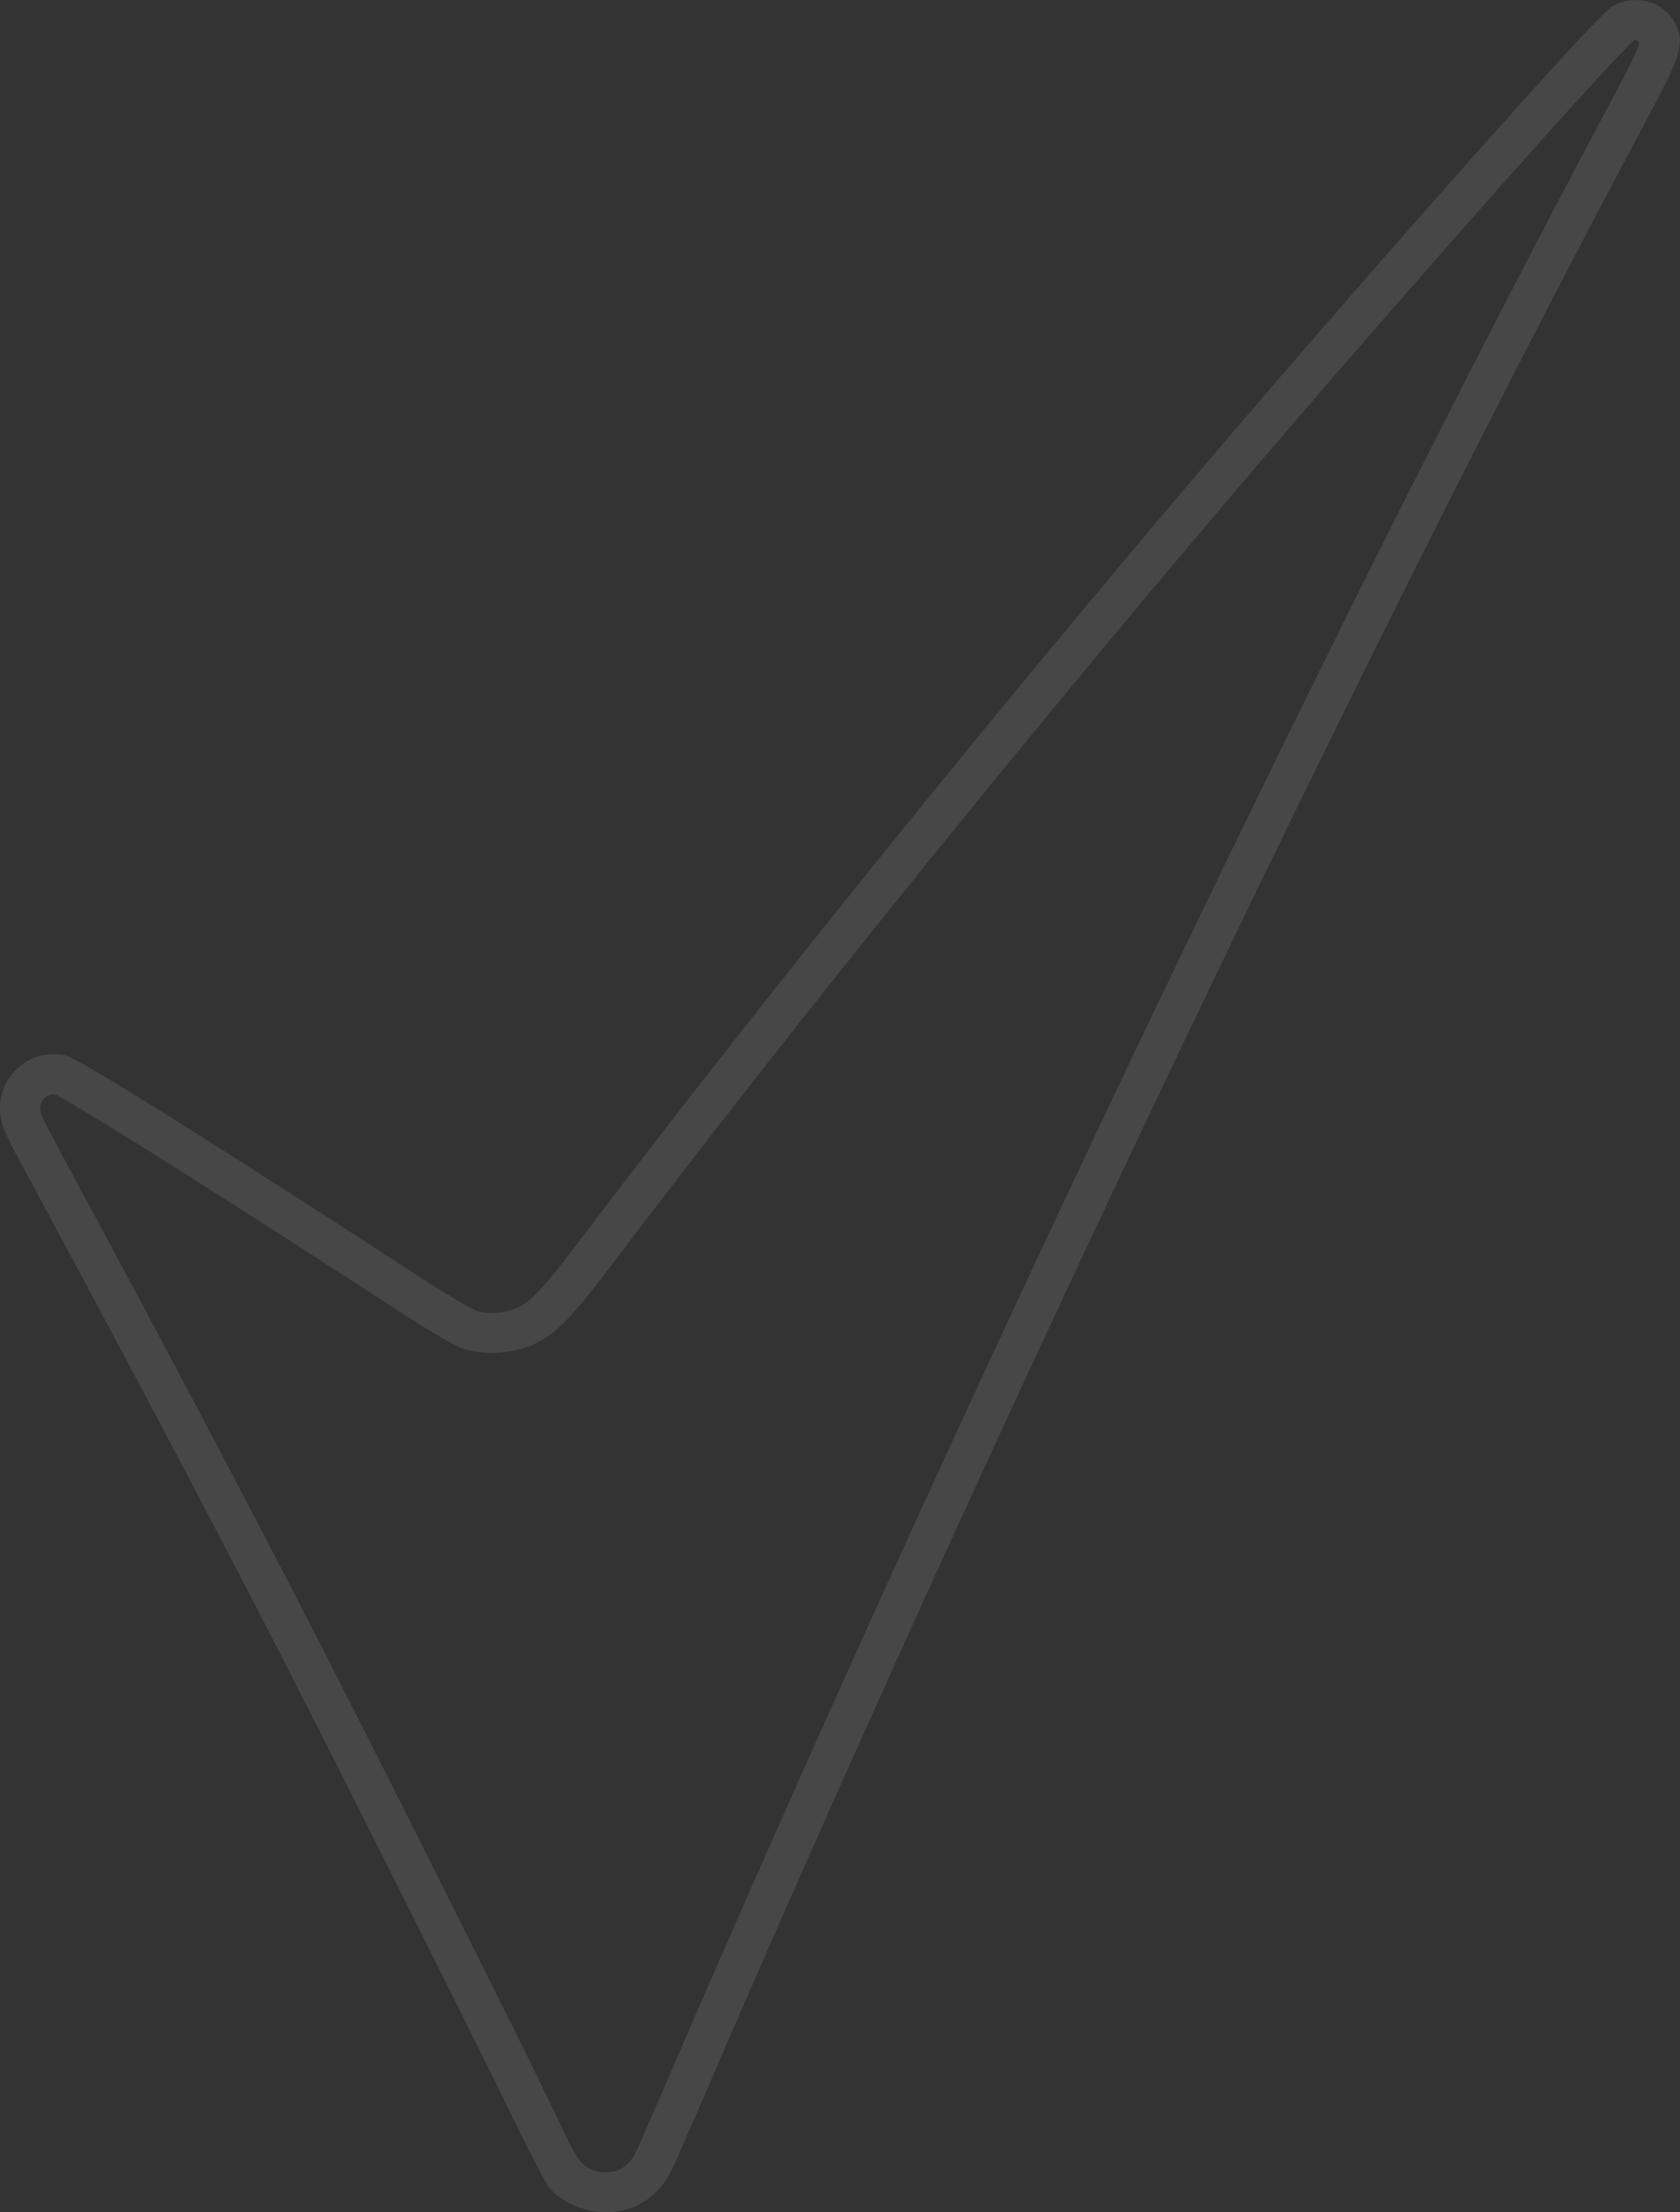 <svg width="389" height="512" viewBox="0 0 389 512" fill="none" xmlns="http://www.w3.org/2000/svg">
<rect x="0" y="0" width="389" height="512" fill="#333333" stroke="none"/>
<g opacity="0.1" clip-path="url(#clip0_2012_2173)">
<path d="M139.364 511.961C138.131 511.895 136.91 511.697 135.716 511.367C132.386 510.456 128.3 508.356 126.536 505.28C125.435 503.365 124.413 501.425 123.405 499.457C121.428 495.602 119.518 491.72 117.621 487.825C107.445 466.898 73.457 399.244 61.663 376.455C44.403 343.077 30.062 315.997 4.829 269.151C1.167 262.325 0 260.001 0 256.449C0 252.779 1.605 249.293 4.418 246.903C7.204 244.54 10.852 243.523 14.434 244.104C15.707 244.315 17.14 244.54 40.569 259.235C55.388 268.53 75.234 281.258 97.96 296.033C103.943 299.915 109.117 302.899 110.245 303.361C112.951 304.232 117.342 303.889 119.876 302.608C123.219 300.905 125.541 298.595 135.464 285.484C176.511 231.271 233.756 160.474 284.858 100.729C302.542 80.052 323.808 55.666 341.758 35.491C370.958 2.681 372.749 1.756 373.81 1.202C378.679 -1.307 384.715 0.265 387.541 4.767C389.265 7.513 389.424 10.141 388.085 13.824C387.037 16.729 384.94 20.796 380.655 28.85C313.54 154.665 227.454 335.313 161.334 489.079C160.272 491.535 159.198 493.978 158.11 496.42C156.664 499.655 155.43 503.247 153.148 505.993C151.264 508.277 148.77 510.06 145.971 511.05C143.849 511.802 141.58 512.093 139.338 511.961H139.364ZM134.456 500.236C134.987 500.857 135.597 501.411 136.326 501.794C137.666 502.52 139.219 502.798 140.744 502.732C143.689 502.6 145.746 500.949 147.059 498.388C148.054 496.46 148.916 494.387 149.752 492.393C150.734 490.056 151.808 487.759 152.803 485.422C219.016 331.444 305.235 150.532 372.457 24.506C375.229 19.304 378.599 12.992 379.475 10.378C379.66 9.837 379.262 9.256 378.692 9.269C378.692 9.269 378.692 9.269 378.679 9.269C378.48 9.269 378.294 9.375 378.148 9.507C371.979 15.184 328.982 63.429 291.956 106.723C240.959 166.35 183.847 236.974 142.907 291.055C132.811 304.378 129.547 308.101 124.121 310.86C119.398 313.263 112.314 313.805 107.286 312.141C104.142 311.098 93.343 304.1 92.879 303.797C85.211 298.806 77.529 293.828 69.835 288.877C63.361 284.705 56.887 280.559 50.399 276.426C45.186 273.112 39.972 269.811 34.745 266.537C30.858 264.094 26.957 261.678 23.031 259.288C20.51 257.757 17.989 256.238 15.442 254.759C14.766 254.376 14.102 253.967 13.412 253.597C12.391 253.056 11.343 253.241 10.467 253.98C10.043 254.35 9.313 255.155 9.313 256.476C9.313 257.545 9.605 258.417 13.041 264.807C38.3 311.719 52.655 338.825 69.941 372.256C81.748 395.085 115.803 462.858 125.992 483.838C127.73 487.403 129.481 491.047 131.192 494.638C132.094 496.513 133.063 498.625 134.456 500.276V500.236Z" fill="white"/>
</g>
<defs>
<clipPath id="clip0_2012_2173">
<rect width="389" height="512" fill="white"/>
</clipPath>
</defs>
</svg>
